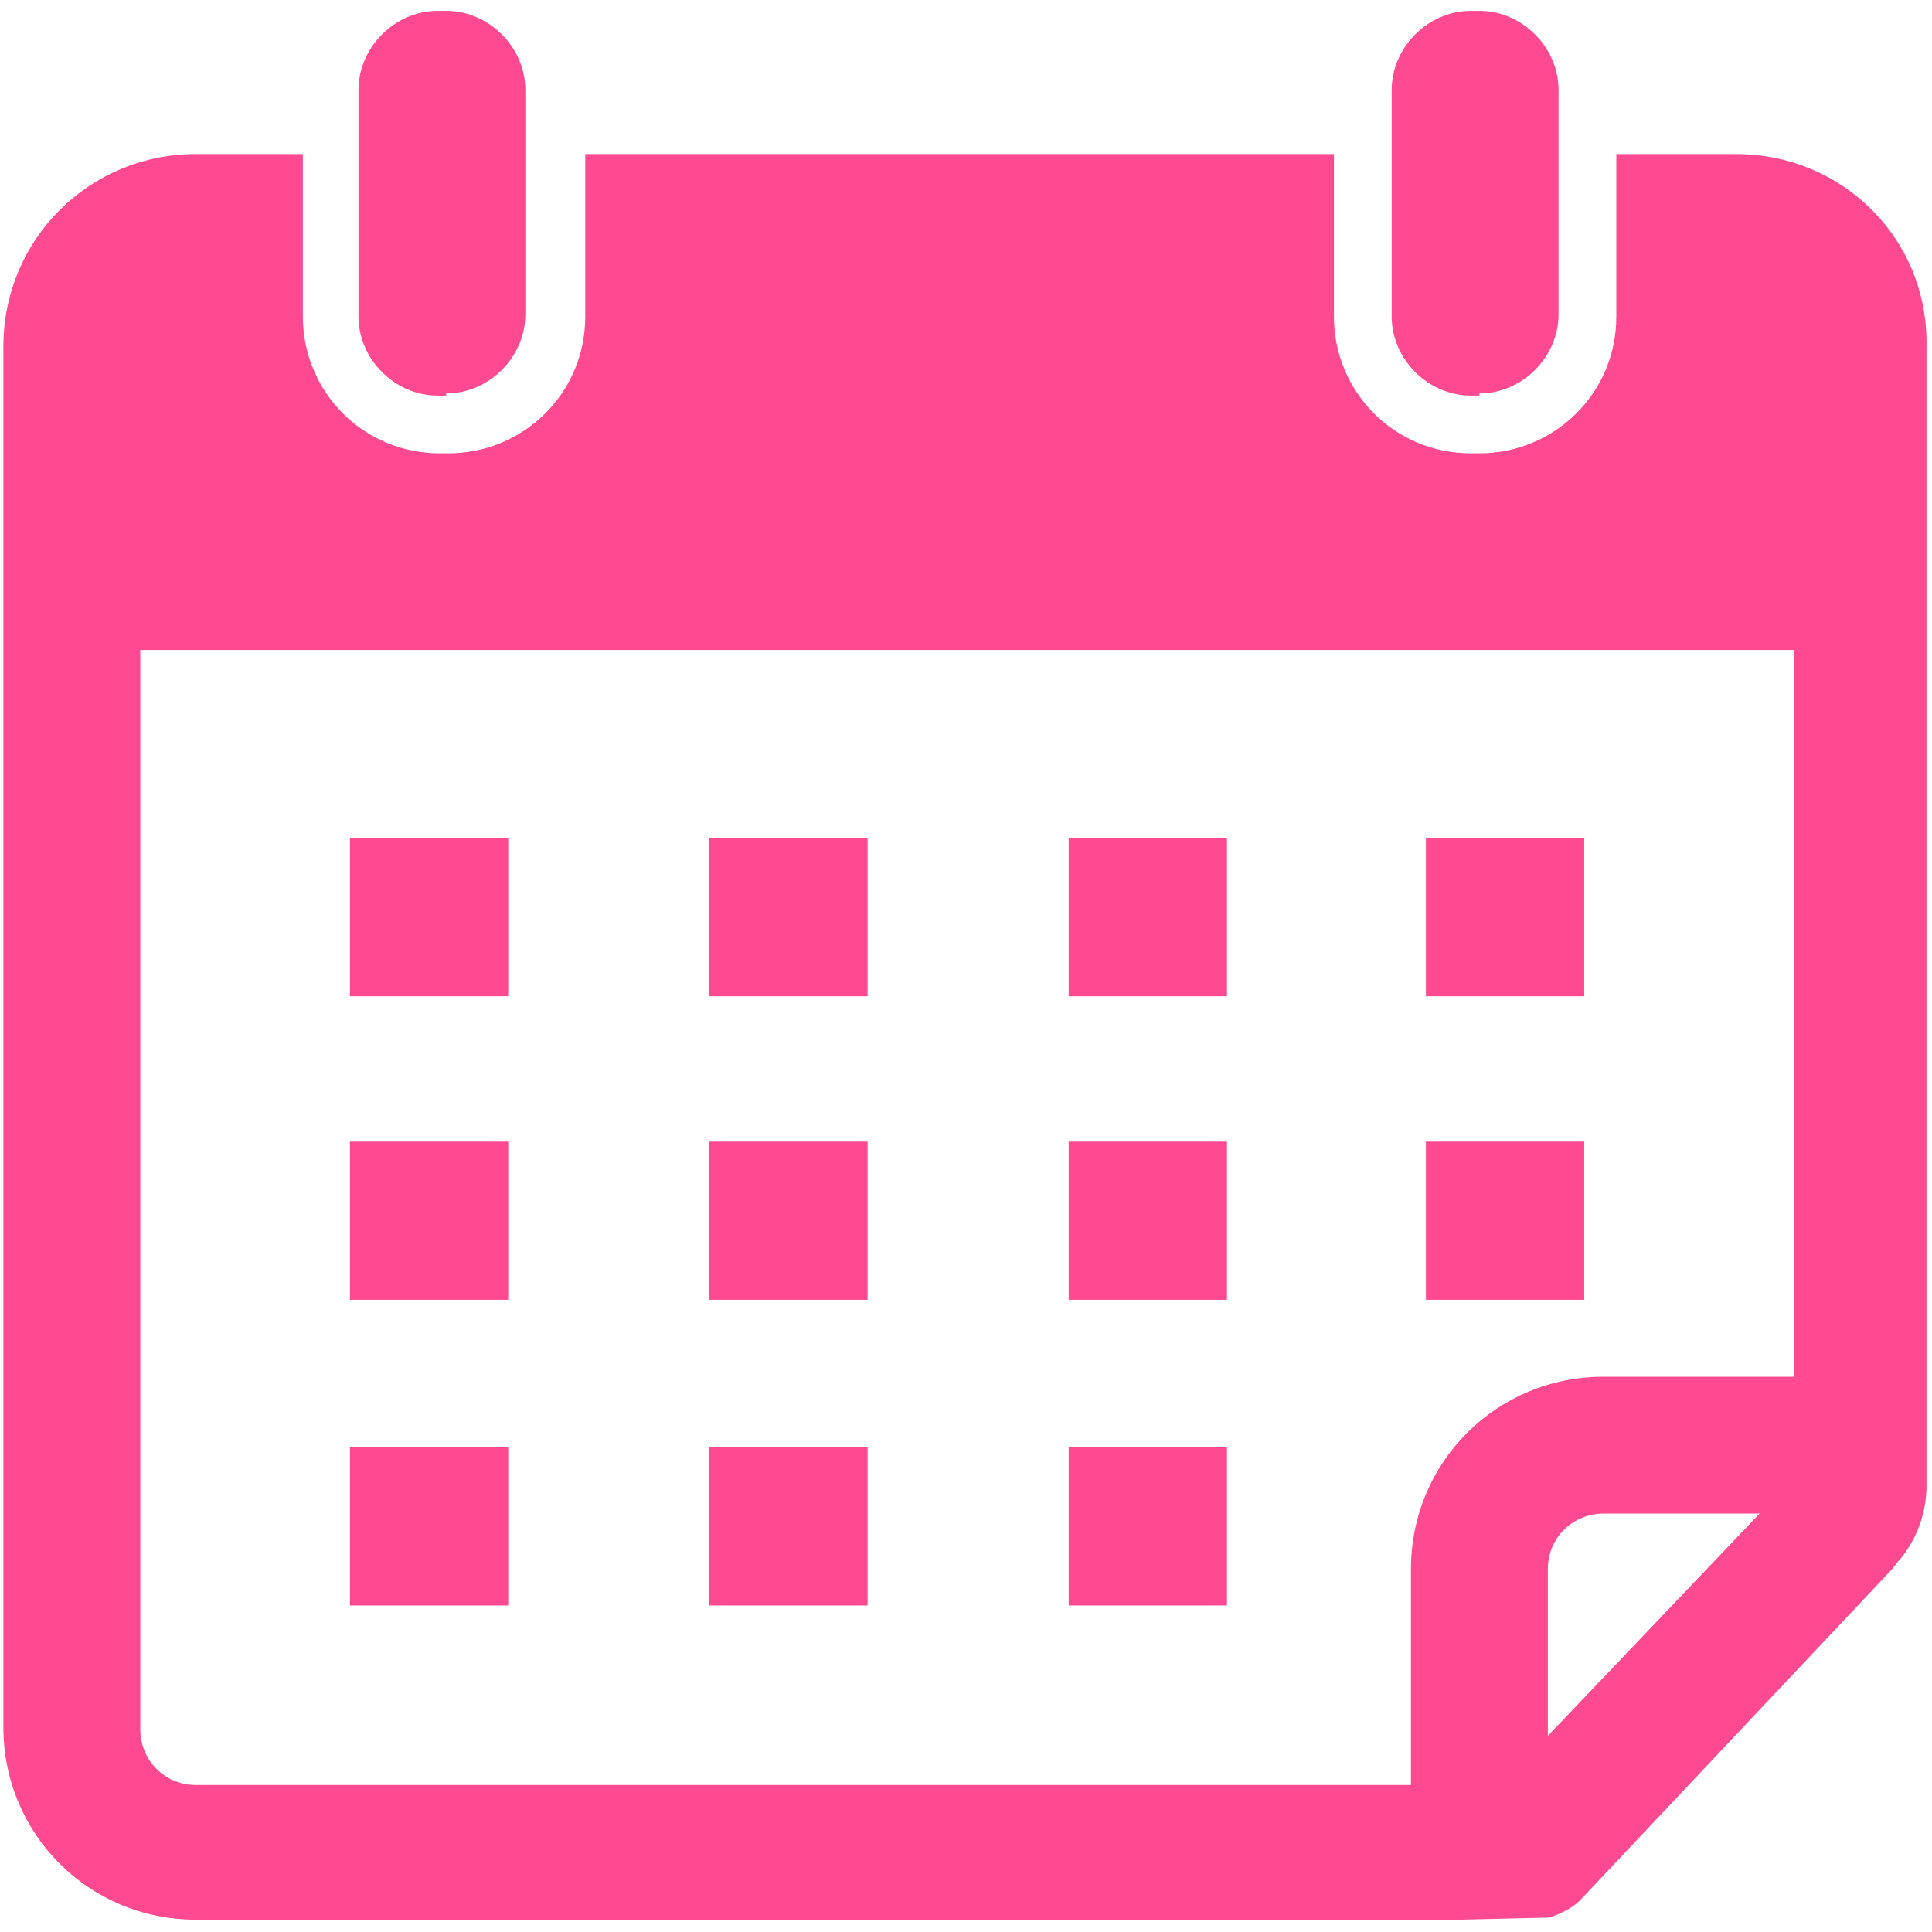 <svg xmlns="http://www.w3.org/2000/svg" xmlns:xlink="http://www.w3.org/1999/xlink" width="500" zoomAndPan="magnify" viewBox="0 0 375 375" height="500" preserveAspectRatio="xMidYMid meet" version="1.0"><defs><clipPath id="id1"><path d="M 0 29 L 374 29 L 374 372.609 L 0 372.609 Z M 0 29 " clip-rule="nonzero"/></clipPath><clipPath id="id2"><path d="M 69 2.109 L 102 2.109 L 102 77 L 69 77 Z M 69 2.109 " clip-rule="nonzero"/></clipPath><clipPath id="id3"><path d="M 270 2.109 L 303 2.109 L 303 77 L 270 77 Z M 270 2.109 " clip-rule="nonzero"/></clipPath></defs><rect x="-37.5" width="450" fill="#ffffff" y="-37.5" height="450" fill-opacity="1"/><rect x="-37.5" width="450" fill="#ffffff" y="-37.5" height="450" fill-opacity="1"/><rect x="-37.5" width="450" fill="#ffffff" y="-37.5" height="450" fill-opacity="1"/><rect x="-37.5" width="450" fill="#ffffff" y="-37.5" height="450" fill-opacity="1"/><g clip-path="url(#id1)"><path fill="#ff4a92" d="M 336.977 29.906 L 313.723 29.906 L 313.723 61.438 C 313.723 76.375 301.684 87.992 287.148 87.992 L 285.488 87.992 C 270.543 87.992 258.914 75.961 258.914 61.438 L 258.914 29.906 L 113.594 29.906 L 113.594 61.438 C 113.594 76.375 101.551 87.992 87.02 87.992 L 85.359 87.992 C 70.41 87.992 58.785 75.961 58.785 61.438 L 58.785 29.906 L 38.023 29.906 C 17.266 29.906 0.656 46.504 0.656 67.246 L 0.656 335.27 C 0.656 356.012 17.266 372.609 38.023 372.609 L 283.414 372.609 L 300.852 372.195 C 302.93 371.363 305.004 370.535 306.664 368.875 L 366.871 304.98 C 367.699 304.152 368.117 303.32 368.945 302.492 C 372.27 298.344 373.93 293.363 373.93 288.387 L 373.93 67.246 C 374.344 46.504 357.734 29.906 336.977 29.906 Z M 300.438 336.93 L 300.438 304.566 C 300.438 298.344 305.418 293.781 311.23 293.781 L 341.543 293.781 Z M 347.77 267.227 L 311.23 267.227 C 290.473 267.227 273.863 283.82 273.863 304.566 L 273.863 346.473 L 38.023 346.473 C 31.797 346.473 27.23 341.492 27.23 335.684 L 27.23 126.164 L 348.188 126.164 L 348.188 267.227 Z M 347.77 267.227 " fill-opacity="1" fill-rule="nonzero"/></g><g clip-path="url(#id2)"><path fill="#ff4a92" d="M 86.605 76.375 C 94.91 76.375 101.969 69.32 101.969 61.023 L 101.969 17.461 C 101.969 9.164 94.91 2.109 86.605 2.109 L 84.945 2.109 C 76.641 2.109 69.582 9.164 69.582 17.461 L 69.582 61.438 C 69.582 69.738 76.641 76.789 84.945 76.789 L 86.605 76.789 Z M 86.605 76.375 " fill-opacity="1" fill-rule="nonzero"/></g><g clip-path="url(#id3)"><path fill="#ff4a92" d="M 287.148 76.375 C 295.453 76.375 302.512 69.32 302.512 61.023 L 302.512 17.461 C 302.512 9.164 295.453 2.109 287.148 2.109 L 285.488 2.109 C 277.184 2.109 270.125 9.164 270.125 17.461 L 270.125 61.438 C 270.125 69.738 277.184 76.789 285.488 76.789 L 287.148 76.789 Z M 287.148 76.375 " fill-opacity="1" fill-rule="nonzero"/></g><path fill="#ff4a92" d="M 67.922 162.672 L 98.645 162.672 L 98.645 193.375 L 67.922 193.375 Z M 67.922 162.672 " fill-opacity="1" fill-rule="nonzero"/><path fill="#ff4a92" d="M 137.676 162.672 L 168.402 162.672 L 168.402 193.375 L 137.676 193.375 Z M 137.676 162.672 " fill-opacity="1" fill-rule="nonzero"/><path fill="#ff4a92" d="M 207.43 162.672 L 238.156 162.672 L 238.156 193.375 L 207.43 193.375 Z M 207.43 162.672 " fill-opacity="1" fill-rule="nonzero"/><path fill="#ff4a92" d="M 276.77 162.672 L 307.496 162.672 L 307.496 193.375 L 276.77 193.375 Z M 276.77 162.672 " fill-opacity="1" fill-rule="nonzero"/><path fill="#ff4a92" d="M 67.922 221.59 L 98.645 221.59 L 98.645 252.289 L 67.922 252.289 Z M 67.922 221.59 " fill-opacity="1" fill-rule="nonzero"/><path fill="#ff4a92" d="M 137.676 221.59 L 168.402 221.59 L 168.402 252.289 L 137.676 252.289 Z M 137.676 221.59 " fill-opacity="1" fill-rule="nonzero"/><path fill="#ff4a92" d="M 207.43 221.59 L 238.156 221.59 L 238.156 252.289 L 207.43 252.289 Z M 207.43 221.59 " fill-opacity="1" fill-rule="nonzero"/><path fill="#ff4a92" d="M 276.77 221.59 L 307.496 221.59 L 307.496 252.289 L 276.77 252.289 Z M 276.77 221.59 " fill-opacity="1" fill-rule="nonzero"/><path fill="#ff4a92" d="M 67.922 280.918 L 98.645 280.918 L 98.645 311.621 L 67.922 311.621 Z M 67.922 280.918 " fill-opacity="1" fill-rule="nonzero"/><path fill="#ff4a92" d="M 137.676 280.918 L 168.402 280.918 L 168.402 311.621 L 137.676 311.621 Z M 137.676 280.918 " fill-opacity="1" fill-rule="nonzero"/><path fill="#ff4a92" d="M 207.43 280.918 L 238.156 280.918 L 238.156 311.621 L 207.43 311.621 Z M 207.43 280.918 " fill-opacity="1" fill-rule="nonzero"/></svg>